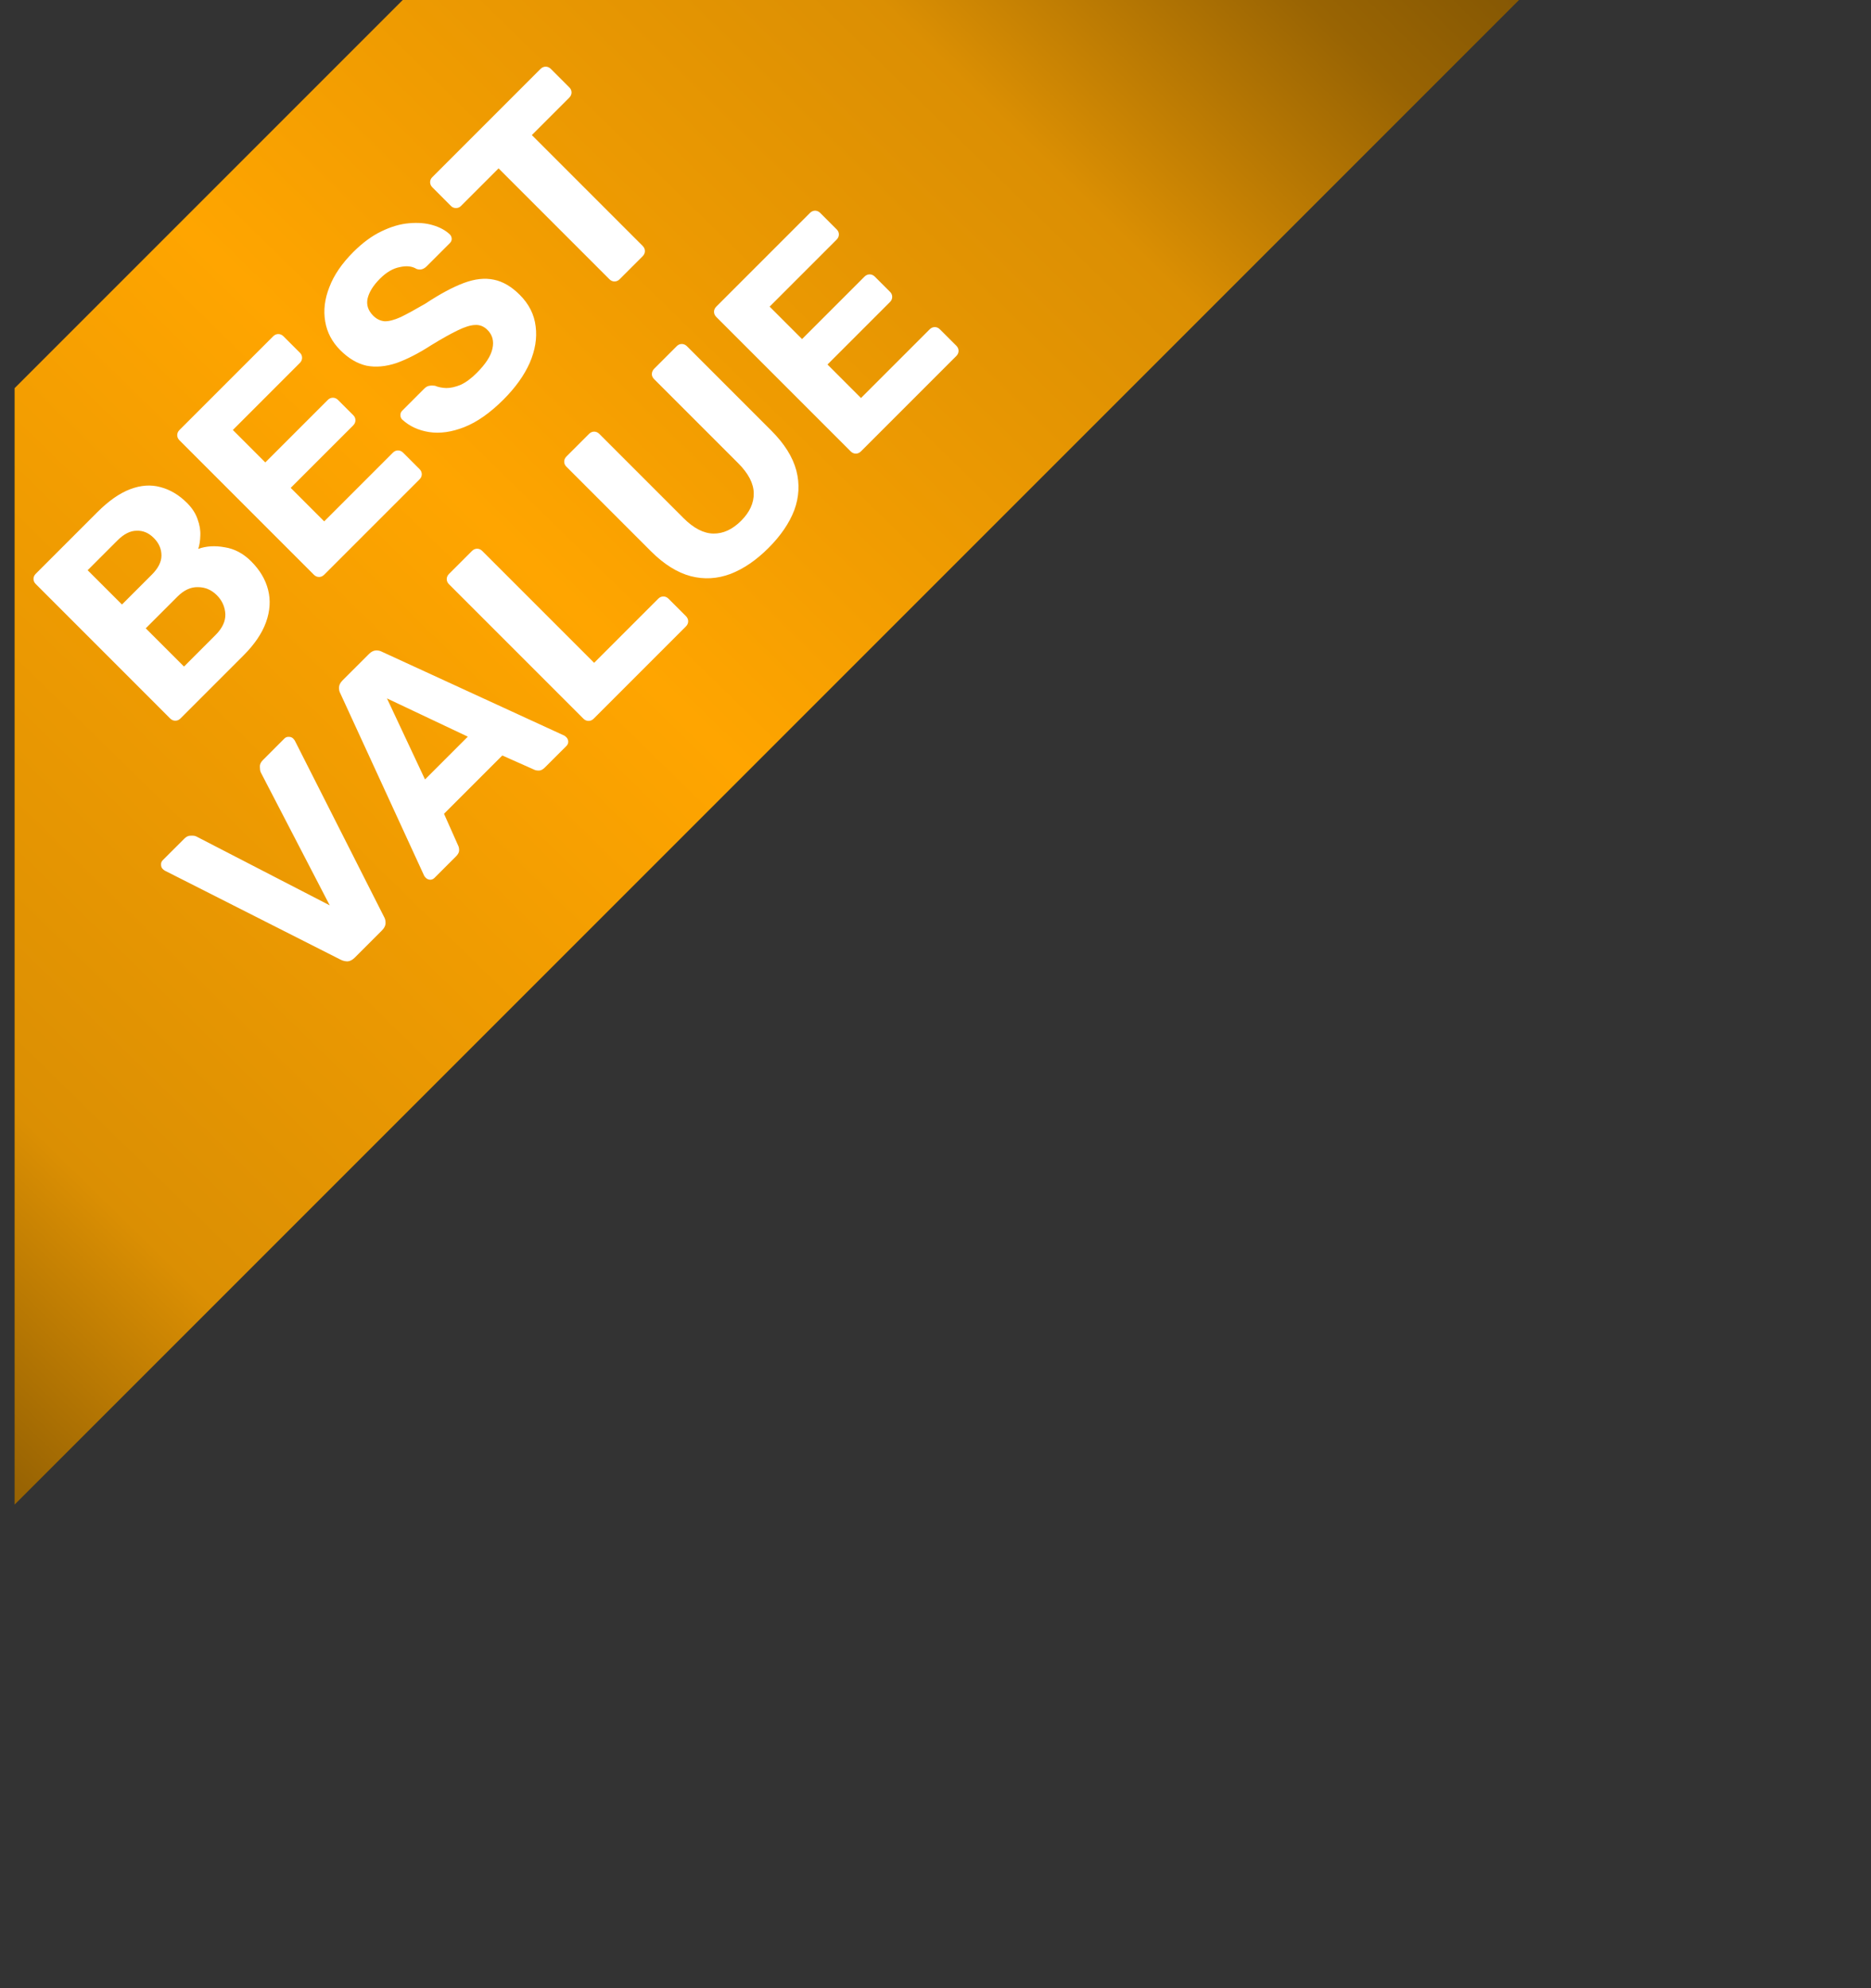 
<svg id="best-value-badge" width="64" height="68" viewBox="0 0 64 68" fill="none" xmlns="http://www.w3.org/2000/svg">
<rect x="0" y="0" width="64" height="68" fill="#333333" stroke="none"/>
<g clip-path="url(#clip0_7_9385)">
<rect width="81" height="27" transform="translate(-22.5 36.276) rotate(-45)" fill="url(#paint0_linear_7_9385)"/>
<path d="M6.173 24.573C6.121 24.625 6.063 24.65 5.997 24.65C5.931 24.65 5.872 24.625 5.82 24.573L1.224 19.976C1.172 19.925 1.146 19.866 1.146 19.8C1.146 19.734 1.172 19.675 1.224 19.623L3.324 17.523C3.715 17.131 4.092 16.867 4.455 16.731C4.818 16.594 5.162 16.57 5.487 16.66C5.817 16.745 6.121 16.926 6.4 17.204C6.574 17.379 6.694 17.565 6.76 17.763C6.831 17.956 6.862 18.143 6.852 18.322C6.847 18.496 6.824 18.647 6.781 18.774C7.05 18.675 7.352 18.657 7.687 18.718C8.021 18.77 8.323 18.93 8.592 19.199C8.889 19.496 9.082 19.821 9.171 20.174C9.261 20.528 9.237 20.896 9.101 21.277C8.964 21.659 8.709 22.036 8.337 22.409L6.173 24.573ZM6.294 22.798L7.375 21.716C7.606 21.485 7.717 21.247 7.708 21.002C7.694 20.752 7.597 20.537 7.418 20.358C7.234 20.174 7.019 20.082 6.774 20.082C6.529 20.073 6.294 20.181 6.067 20.408L4.985 21.49L6.294 22.798ZM4.172 20.676L5.19 19.658C5.412 19.437 5.523 19.217 5.523 19.001C5.523 18.774 5.436 18.574 5.261 18.4C5.087 18.225 4.891 18.143 4.674 18.152C4.457 18.152 4.238 18.263 4.017 18.484L2.998 19.503L4.172 20.676ZM11.09 19.656C11.038 19.708 10.979 19.734 10.913 19.734C10.847 19.734 10.788 19.708 10.736 19.656L6.14 15.06C6.088 15.008 6.062 14.949 6.062 14.883C6.062 14.817 6.088 14.758 6.14 14.706L9.343 11.503C9.395 11.451 9.454 11.425 9.52 11.425C9.586 11.425 9.645 11.451 9.697 11.503L10.263 12.069C10.31 12.116 10.333 12.172 10.333 12.238C10.333 12.304 10.307 12.363 10.255 12.415L7.965 14.706L9.075 15.816L11.21 13.681C11.262 13.629 11.321 13.603 11.387 13.603C11.453 13.603 11.512 13.629 11.564 13.681L12.087 14.204C12.134 14.251 12.158 14.308 12.158 14.374C12.158 14.44 12.132 14.499 12.08 14.551L9.944 16.686L11.09 17.832L13.438 15.484C13.489 15.432 13.548 15.406 13.614 15.406C13.68 15.406 13.739 15.432 13.791 15.484L14.35 16.043C14.402 16.095 14.428 16.154 14.428 16.22C14.428 16.285 14.402 16.344 14.35 16.396L11.09 19.656ZM17.22 13.668C16.767 14.12 16.322 14.434 15.883 14.608C15.45 14.778 15.049 14.834 14.681 14.778C14.313 14.721 14.005 14.577 13.755 14.347C13.717 14.309 13.698 14.262 13.698 14.205C13.694 14.144 13.713 14.092 13.755 14.05L14.511 13.293C14.573 13.232 14.634 13.199 14.695 13.194C14.752 13.184 14.813 13.184 14.879 13.194C14.992 13.241 15.122 13.267 15.268 13.272C15.419 13.272 15.584 13.234 15.763 13.159C15.938 13.078 16.119 12.944 16.308 12.755C16.614 12.449 16.793 12.171 16.845 11.921C16.901 11.666 16.845 11.454 16.675 11.285C16.553 11.162 16.411 11.105 16.251 11.115C16.095 11.12 15.897 11.181 15.657 11.299C15.421 11.412 15.122 11.579 14.759 11.801C14.33 12.079 13.932 12.284 13.564 12.416C13.196 12.539 12.854 12.569 12.539 12.508C12.223 12.437 11.924 12.261 11.641 11.978C11.358 11.695 11.186 11.367 11.124 10.995C11.059 10.618 11.106 10.226 11.266 9.821C11.421 9.411 11.695 9.01 12.086 8.619C12.402 8.303 12.723 8.067 13.048 7.912C13.378 7.752 13.691 7.66 13.988 7.636C14.29 7.608 14.561 7.629 14.801 7.7C15.042 7.77 15.238 7.876 15.388 8.018C15.426 8.056 15.447 8.105 15.452 8.166C15.452 8.223 15.431 8.272 15.388 8.315L14.596 9.107C14.549 9.154 14.497 9.187 14.441 9.206C14.384 9.225 14.321 9.222 14.25 9.199C14.099 9.104 13.908 9.083 13.677 9.135C13.446 9.178 13.22 9.309 12.998 9.531C12.767 9.762 12.626 9.988 12.574 10.21C12.527 10.427 12.591 10.622 12.765 10.797C12.878 10.91 13.008 10.974 13.154 10.988C13.3 10.992 13.484 10.945 13.705 10.846C13.927 10.738 14.207 10.585 14.547 10.387C15.046 10.057 15.485 9.821 15.862 9.68C16.239 9.538 16.583 9.5 16.894 9.566C17.201 9.628 17.495 9.8 17.778 10.083C18.094 10.398 18.276 10.759 18.323 11.165C18.375 11.565 18.306 11.982 18.118 12.416C17.929 12.84 17.63 13.258 17.22 13.668ZM21.197 9.549C21.145 9.601 21.087 9.626 21.02 9.626C20.954 9.626 20.896 9.601 20.844 9.549L17.054 5.759L15.767 7.046C15.72 7.093 15.663 7.116 15.597 7.116C15.531 7.116 15.474 7.093 15.427 7.046L14.791 6.409C14.739 6.357 14.713 6.298 14.713 6.232C14.713 6.166 14.737 6.11 14.784 6.063L18.489 2.357C18.541 2.306 18.6 2.28 18.666 2.28C18.732 2.28 18.791 2.306 18.843 2.357L19.479 2.994C19.526 3.041 19.55 3.098 19.55 3.164C19.55 3.229 19.524 3.288 19.472 3.34L18.192 4.62L21.982 8.41C22.034 8.462 22.06 8.521 22.06 8.587C22.06 8.653 22.034 8.712 21.982 8.764L21.197 9.549ZM12.134 32.754C12.059 32.829 11.979 32.872 11.894 32.881C11.809 32.881 11.729 32.862 11.653 32.824L5.636 29.777C5.608 29.758 5.584 29.739 5.565 29.72C5.528 29.683 5.509 29.635 5.509 29.579C5.504 29.517 5.523 29.466 5.565 29.423L6.308 28.681C6.378 28.61 6.454 28.577 6.534 28.582C6.614 28.577 6.675 28.587 6.718 28.61L11.279 30.965L8.917 26.411C8.898 26.364 8.889 26.302 8.889 26.227C8.884 26.147 8.917 26.072 8.988 26.001L9.73 25.258C9.773 25.216 9.824 25.197 9.886 25.202C9.942 25.202 9.989 25.221 10.027 25.258C10.046 25.277 10.065 25.301 10.084 25.329L13.131 31.347C13.174 31.417 13.193 31.497 13.188 31.587C13.183 31.667 13.141 31.747 13.061 31.827L12.134 32.754ZM14.863 30.025C14.821 30.067 14.771 30.089 14.715 30.089C14.653 30.084 14.604 30.063 14.566 30.025C14.543 30.001 14.524 29.978 14.51 29.954L11.646 23.725C11.608 23.659 11.592 23.586 11.596 23.505C11.601 23.425 11.641 23.348 11.716 23.272L12.622 22.367C12.697 22.292 12.775 22.252 12.855 22.247C12.935 22.242 13.008 22.259 13.074 22.296L19.304 25.16C19.327 25.174 19.351 25.193 19.375 25.217C19.412 25.254 19.433 25.304 19.438 25.365C19.438 25.422 19.417 25.471 19.375 25.514L18.639 26.249C18.568 26.32 18.5 26.355 18.434 26.355C18.368 26.355 18.316 26.346 18.278 26.327L17.182 25.839L15.188 27.833L15.676 28.929C15.695 28.967 15.705 29.018 15.705 29.084C15.705 29.151 15.669 29.219 15.598 29.29L14.863 30.025ZM14.538 26.659L16.002 25.195L13.237 23.887L14.538 26.659ZM20.309 24.579C20.257 24.631 20.198 24.657 20.132 24.657C20.066 24.657 20.007 24.631 19.955 24.579L15.359 19.983C15.307 19.931 15.281 19.872 15.281 19.806C15.281 19.741 15.307 19.682 15.359 19.63L16.144 18.845C16.196 18.793 16.255 18.767 16.32 18.767C16.387 18.767 16.445 18.793 16.497 18.845L20.323 22.67L22.515 20.478C22.567 20.426 22.625 20.401 22.692 20.401C22.758 20.401 22.816 20.426 22.868 20.478L23.462 21.072C23.514 21.124 23.54 21.183 23.54 21.249C23.54 21.315 23.514 21.374 23.462 21.426L20.309 24.579ZM26.285 18.744C25.87 19.159 25.439 19.454 24.991 19.628C24.539 19.798 24.084 19.824 23.626 19.706C23.165 19.583 22.71 19.298 22.262 18.85L19.377 15.965C19.325 15.914 19.299 15.855 19.299 15.789C19.299 15.723 19.325 15.664 19.377 15.612L20.148 14.841C20.199 14.789 20.258 14.763 20.324 14.763C20.39 14.763 20.449 14.789 20.501 14.841L23.379 17.719C23.728 18.068 24.07 18.245 24.404 18.249C24.739 18.254 25.055 18.108 25.352 17.811C25.644 17.519 25.788 17.205 25.783 16.87C25.778 16.536 25.602 16.194 25.253 15.845L22.375 12.967C22.323 12.915 22.297 12.857 22.297 12.79C22.302 12.72 22.328 12.661 22.375 12.614L23.153 11.836C23.2 11.789 23.256 11.765 23.322 11.765C23.388 11.765 23.447 11.791 23.499 11.843L26.384 14.728C26.832 15.176 27.117 15.631 27.24 16.093C27.358 16.55 27.334 17.003 27.169 17.45C26.999 17.893 26.705 18.325 26.285 18.744ZM29.451 15.437C29.399 15.489 29.34 15.515 29.274 15.515C29.209 15.515 29.149 15.489 29.098 15.437L24.502 10.841C24.45 10.789 24.424 10.73 24.424 10.664C24.424 10.598 24.45 10.539 24.502 10.487L27.705 7.284C27.756 7.232 27.816 7.206 27.881 7.206C27.947 7.206 28.006 7.232 28.058 7.284L28.624 7.85C28.671 7.897 28.695 7.953 28.695 8.019C28.695 8.085 28.669 8.144 28.617 8.196L26.326 10.487L27.436 11.597L29.571 9.462C29.623 9.41 29.682 9.384 29.748 9.384C29.814 9.384 29.873 9.41 29.925 9.462L30.448 9.985C30.495 10.032 30.519 10.089 30.519 10.155C30.519 10.221 30.493 10.28 30.441 10.332L28.306 12.467L29.451 13.613L31.799 11.265C31.851 11.213 31.91 11.187 31.976 11.187C32.042 11.187 32.1 11.213 32.152 11.265L32.711 11.823C32.763 11.875 32.789 11.934 32.789 12C32.789 12.066 32.763 12.125 32.711 12.177L29.451 15.437Z" fill="white"/>
</g>
<defs>
<linearGradient id="paint0_linear_7_9385" x1="-2.972" y1="16.511" x2="82.109" y2="15.479" gradientUnits="userSpaceOnUse">
<stop stop-color="#764E04"/>
<stop offset="0.106" stop-color="#996403"/>
<stop offset="0.212" stop-color="#DB8F03"/>
<stop offset="0.514" stop-color="#FFA500"/>
<stop offset="0.774" stop-color="#DB8F03"/>
<stop offset="0.894" stop-color="#996403"/>
<stop offset="1" stop-color="#764E04"/>
</linearGradient>
<clipPath id="clip0_7_9385">
<rect width="63" height="68" fill="white" transform="translate(0.5)"/>
</clipPath>
</defs>
</svg>
